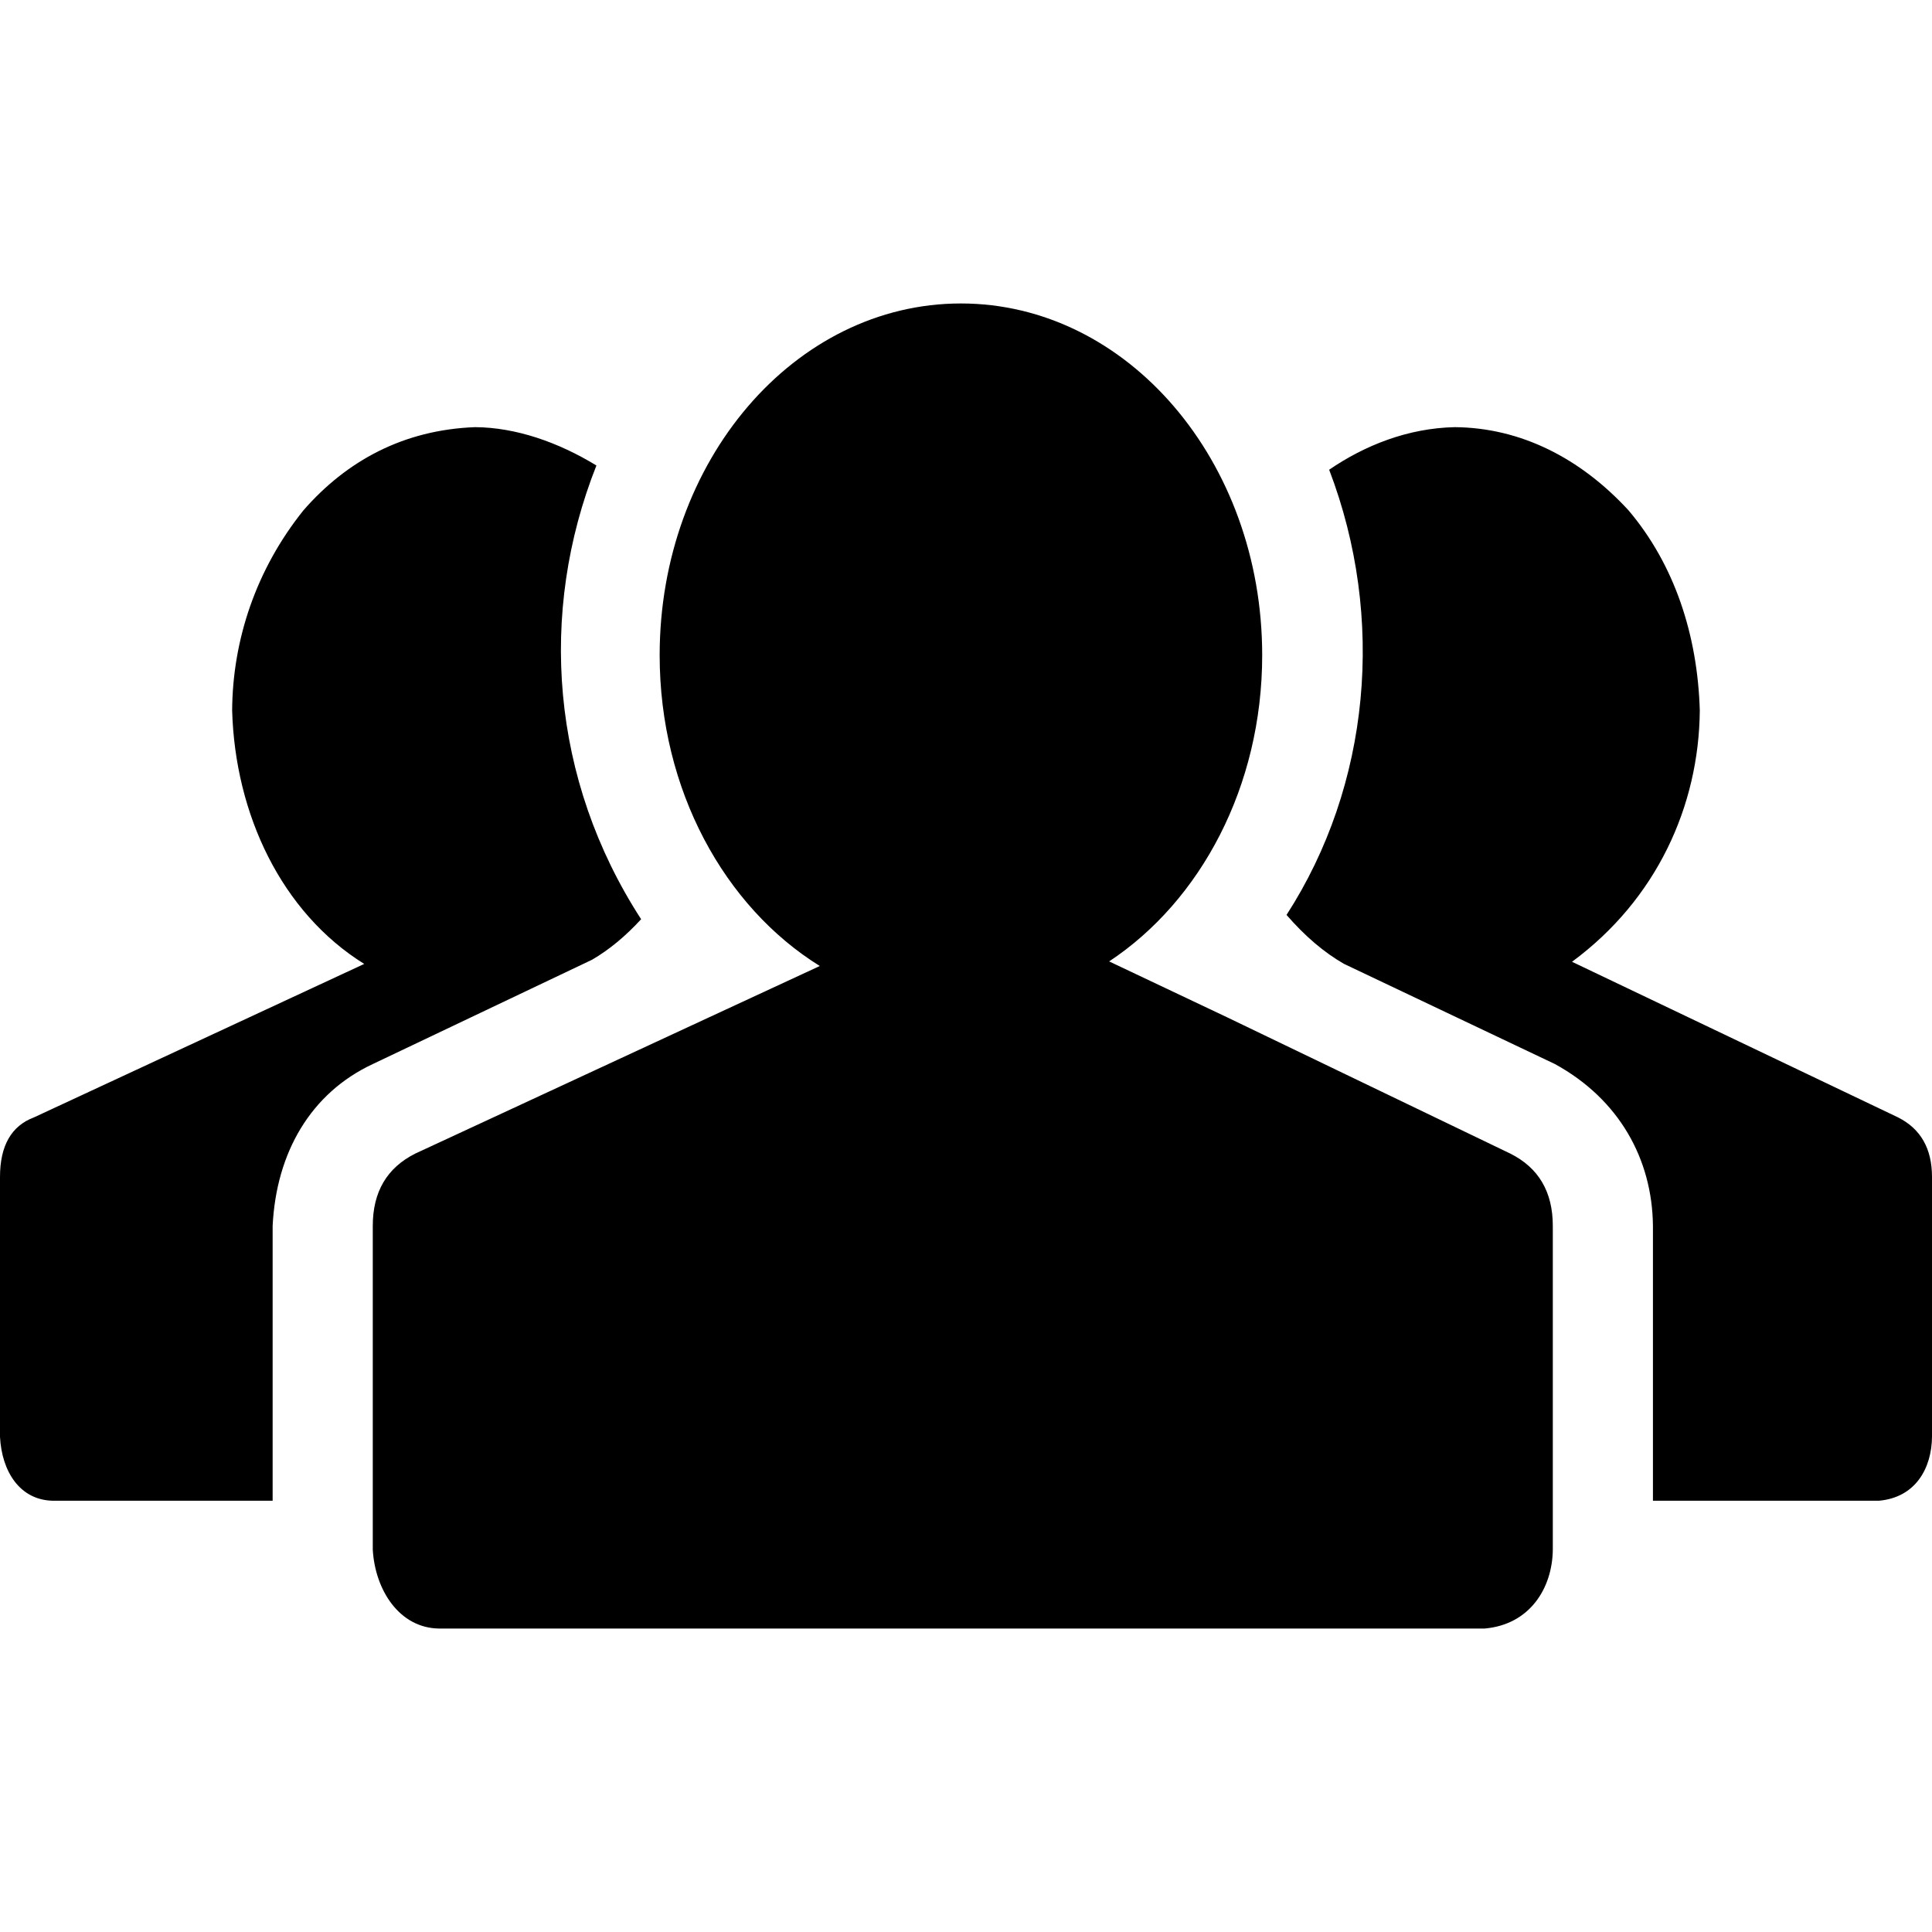 <?xml version="1.0" encoding="UTF-8" standalone="no"?>
<!-- Generator: IcoMoon.io -->

<svg
   xmlns:dc="http://purl.org/dc/elements/1.1/"
   xmlns:cc="http://creativecommons.org/ns#"
   xmlns:rdf="http://www.w3.org/1999/02/22-rdf-syntax-ns#"
   xmlns:svg="http://www.w3.org/2000/svg"
   xmlns="http://www.w3.org/2000/svg"
   xmlns:sodipodi="http://sodipodi.sourceforge.net/DTD/sodipodi-0.dtd"
   xmlns:inkscape="http://www.inkscape.org/namespaces/inkscape"
   id="svg2"
   version="1.1"
   data-tags="remove-circle, cancel, close, remove, delete"
   height="1200"
   width="1200"
   data-du=""
   viewBox="0 0 1200 1200"
   inkscape:version="0.48.4 r9939"
   sodipodi:docname="group.svg">
  <defs
     id="defs32" />
  <sodipodi:namedview
     pagecolor="#ffffff"
     bordercolor="#666666"
     borderopacity="1"
     objecttolerance="10"
     gridtolerance="10"
     guidetolerance="10"
     inkscape:pageopacity="0"
     inkscape:pageshadow="2"
     inkscape:window-width="1535"
     inkscape:window-height="876"
     id="namedview30"
     showgrid="false"
     inkscape:zoom="0.37249375"
     inkscape:cx="657.61025"
     inkscape:cy="277.91534"
     inkscape:window-x="65"
     inkscape:window-y="24"
     inkscape:window-maximized="1"
     inkscape:current-layer="svg2" />
  <path
     inkscape:connector-curvature="0"
     d="m 596.847,188.488 c -103.343,0 -187.12,97.81 -187.12,218.465 0,83.678 40.296,156.352 99.468,193.047 l -68.617,31.801 -182.599,84.688 c -17.64,8.821 -26.444,23.778 -26.444,44.947 0,67.034 0,134.068 0,201.102 1.451,25.143 16.537,48.577 40.995,48.974 l 649.62,0 c 27.924,-2.428 42.049,-24.92 42.325,-48.974 0,-67.034 0,-134.068 0,-201.102 0,-21.169 -8.804,-36.126 -26.444,-44.947 L 762.044,631.801 688.906,597.151 c 56.745,-37.522 95.061,-108.624 95.061,-190.198 0,-120.655 -83.776,-218.465 -187.12,-218.465 z m -301.824,76.824 c -44.473,1.689 -79.719,20.933 -106.497,51.596 -29.62,36.917 -44.059,80.75 -44.339,124.354 1.819,64.478 30.669,125.518 82.029,157.447 L 21.163,693.997 C 7.05,699.289 3.625e-6,711.636 3.625e-6,731.041 l 0,161.398 C 1.102,913.845 12.216,931.833 33.055,932.143 l 136.284,0 0,-170.707 c 2.255,-45.639 23.687,-82.529 62.196,-100.532 l 136.246,-64.818 c 10.584,-6.175 20.731,-14.568 30.433,-25.152 -56.176,-86.676 -63.977,-190.492 -27.773,-281.801 -23.546,-14.41 -50.009,-23.67 -75.418,-23.822 z m 608.587,0 c -29.083,0.609 -55.96,11.319 -78.04,26.444 35.217,92.137 25.503,196.017 -26.482,276.52 11.467,13.23 23.404,23.377 35.752,30.433 l 130.965,62.196 c 39.898,21.88 60.47,59.097 60.866,100.532 l 0,170.707 140.236,0 c 23.063,-1.991 32.892,-20.387 33.093,-39.704 l 0,-161.398 c 0,-17.64 -7.05,-29.987 -21.163,-37.044 L 976.406,597.379 c 52.499,-38.708 78.86,-96.719 79.369,-156.117 -1.395,-47.012 -15.756,-90.664 -44.339,-124.354 -29.866,-32.399 -66.91,-51.252 -107.827,-51.596 z"
     id="path10706" />
</svg>
